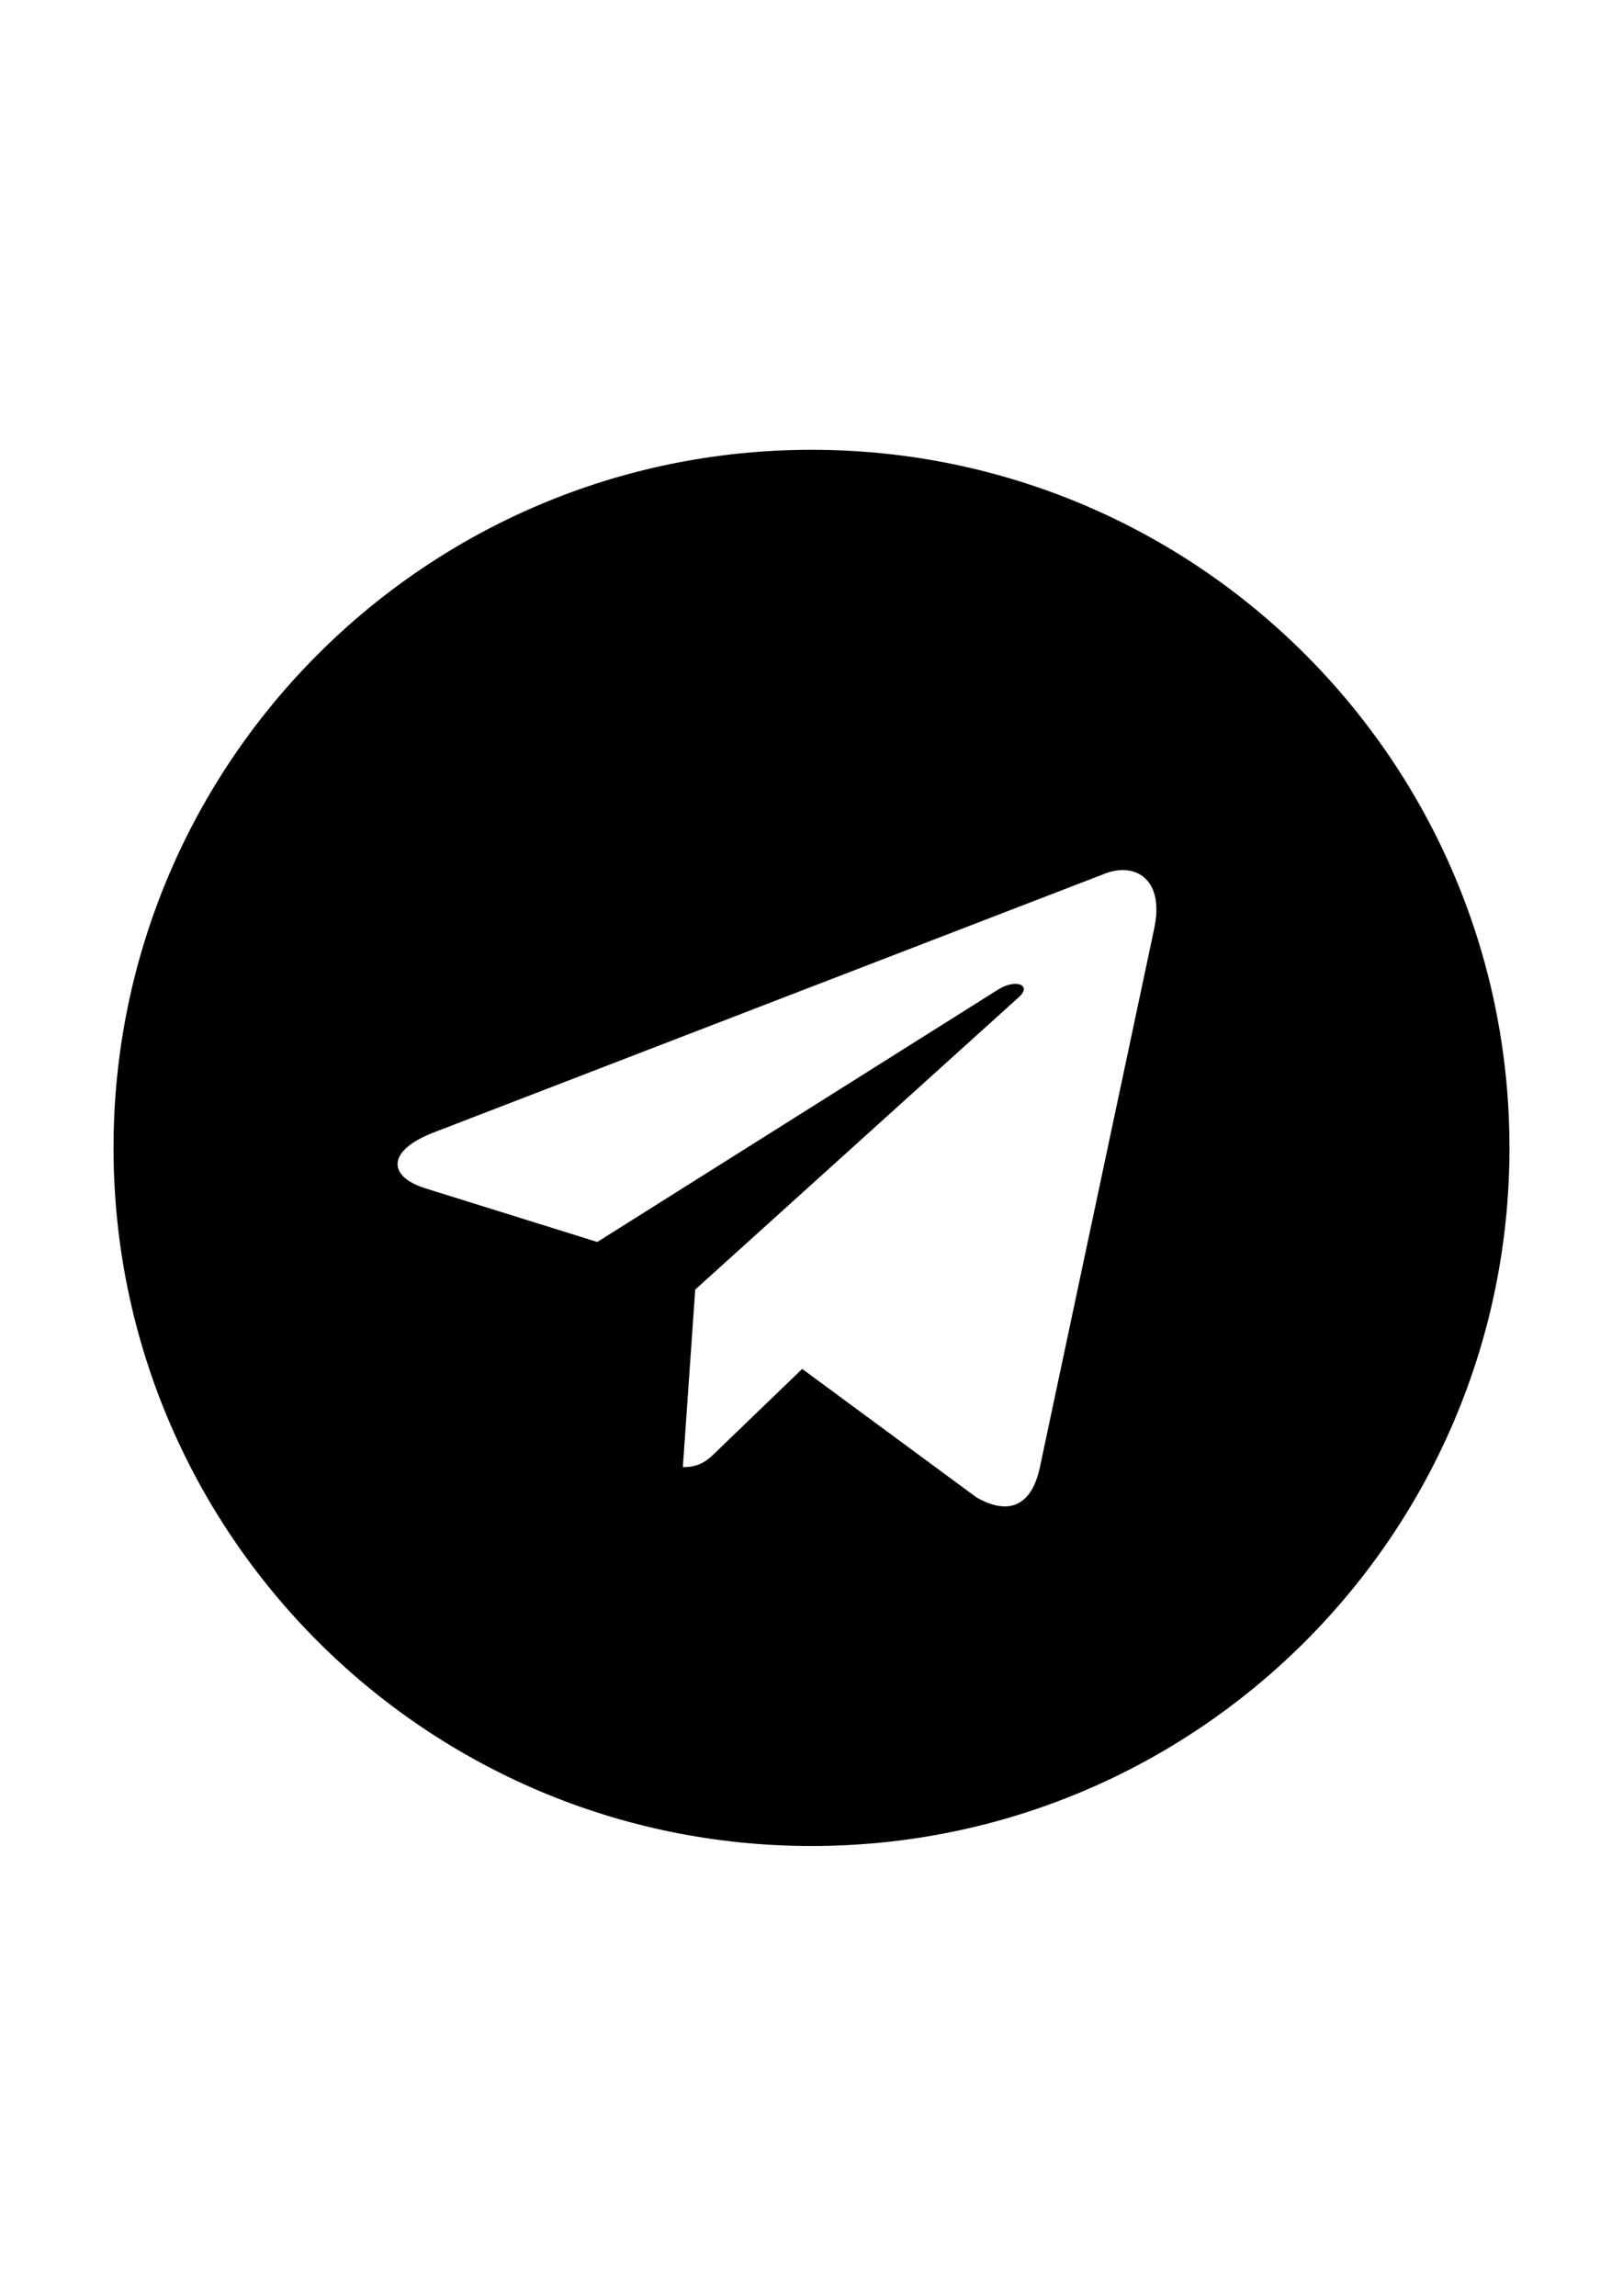 <?xml version="1.0" encoding="UTF-8"?> <!-- Creator: CorelDRAW 2021 (64-Bit) --> <svg xmlns="http://www.w3.org/2000/svg" xmlns:xlink="http://www.w3.org/1999/xlink" xmlns:xodm="http://www.corel.com/coreldraw/odm/2003" xml:space="preserve" width="210mm" height="297mm" style="shape-rendering:geometricPrecision; text-rendering:geometricPrecision; image-rendering:optimizeQuality; fill-rule:evenodd; clip-rule:evenodd" viewBox="0 0 21000 29700"> <defs> <style type="text/css"> <![CDATA[ .fil0 {fill:#000000;fill-rule:nonzero} ]]> </style> </defs> <g id="Слой_x0020_1">  <path class="fil0" d="M10500 23881.1c4988.93,0 9031.1,-4042.17 9031.1,-9031.1 0,-4988.93 -4042.17,-9031.1 -9031.1,-9031.1 -4988.93,0 -9031.1,4042.17 -9031.1,9031.1 0,4988.93 4042.17,9031.1 9031.1,9031.1zm-4898.62 -9226.78l8707.48 -3357.32c404.15,-146 757.11,98.59 626.16,709.7l0.75 -0.75 -1482.61 6984.81c-109.88,495.2 -404.15,615.62 -815.81,382.32l-2257.78 -1663.99 -1089 1049.12c-120.41,120.41 -222.01,222.01 -455.32,222.01l160.31 -2297.66 4184.41 -3780.27c182.13,-160.3 -40.64,-250.61 -280.72,-91.06l-5171.06 3255.72 -2229.17 -695.4c-483.92,-153.54 -494.46,-483.92 102.34,-717.23l0.02 0z"></path> </g> </svg> 